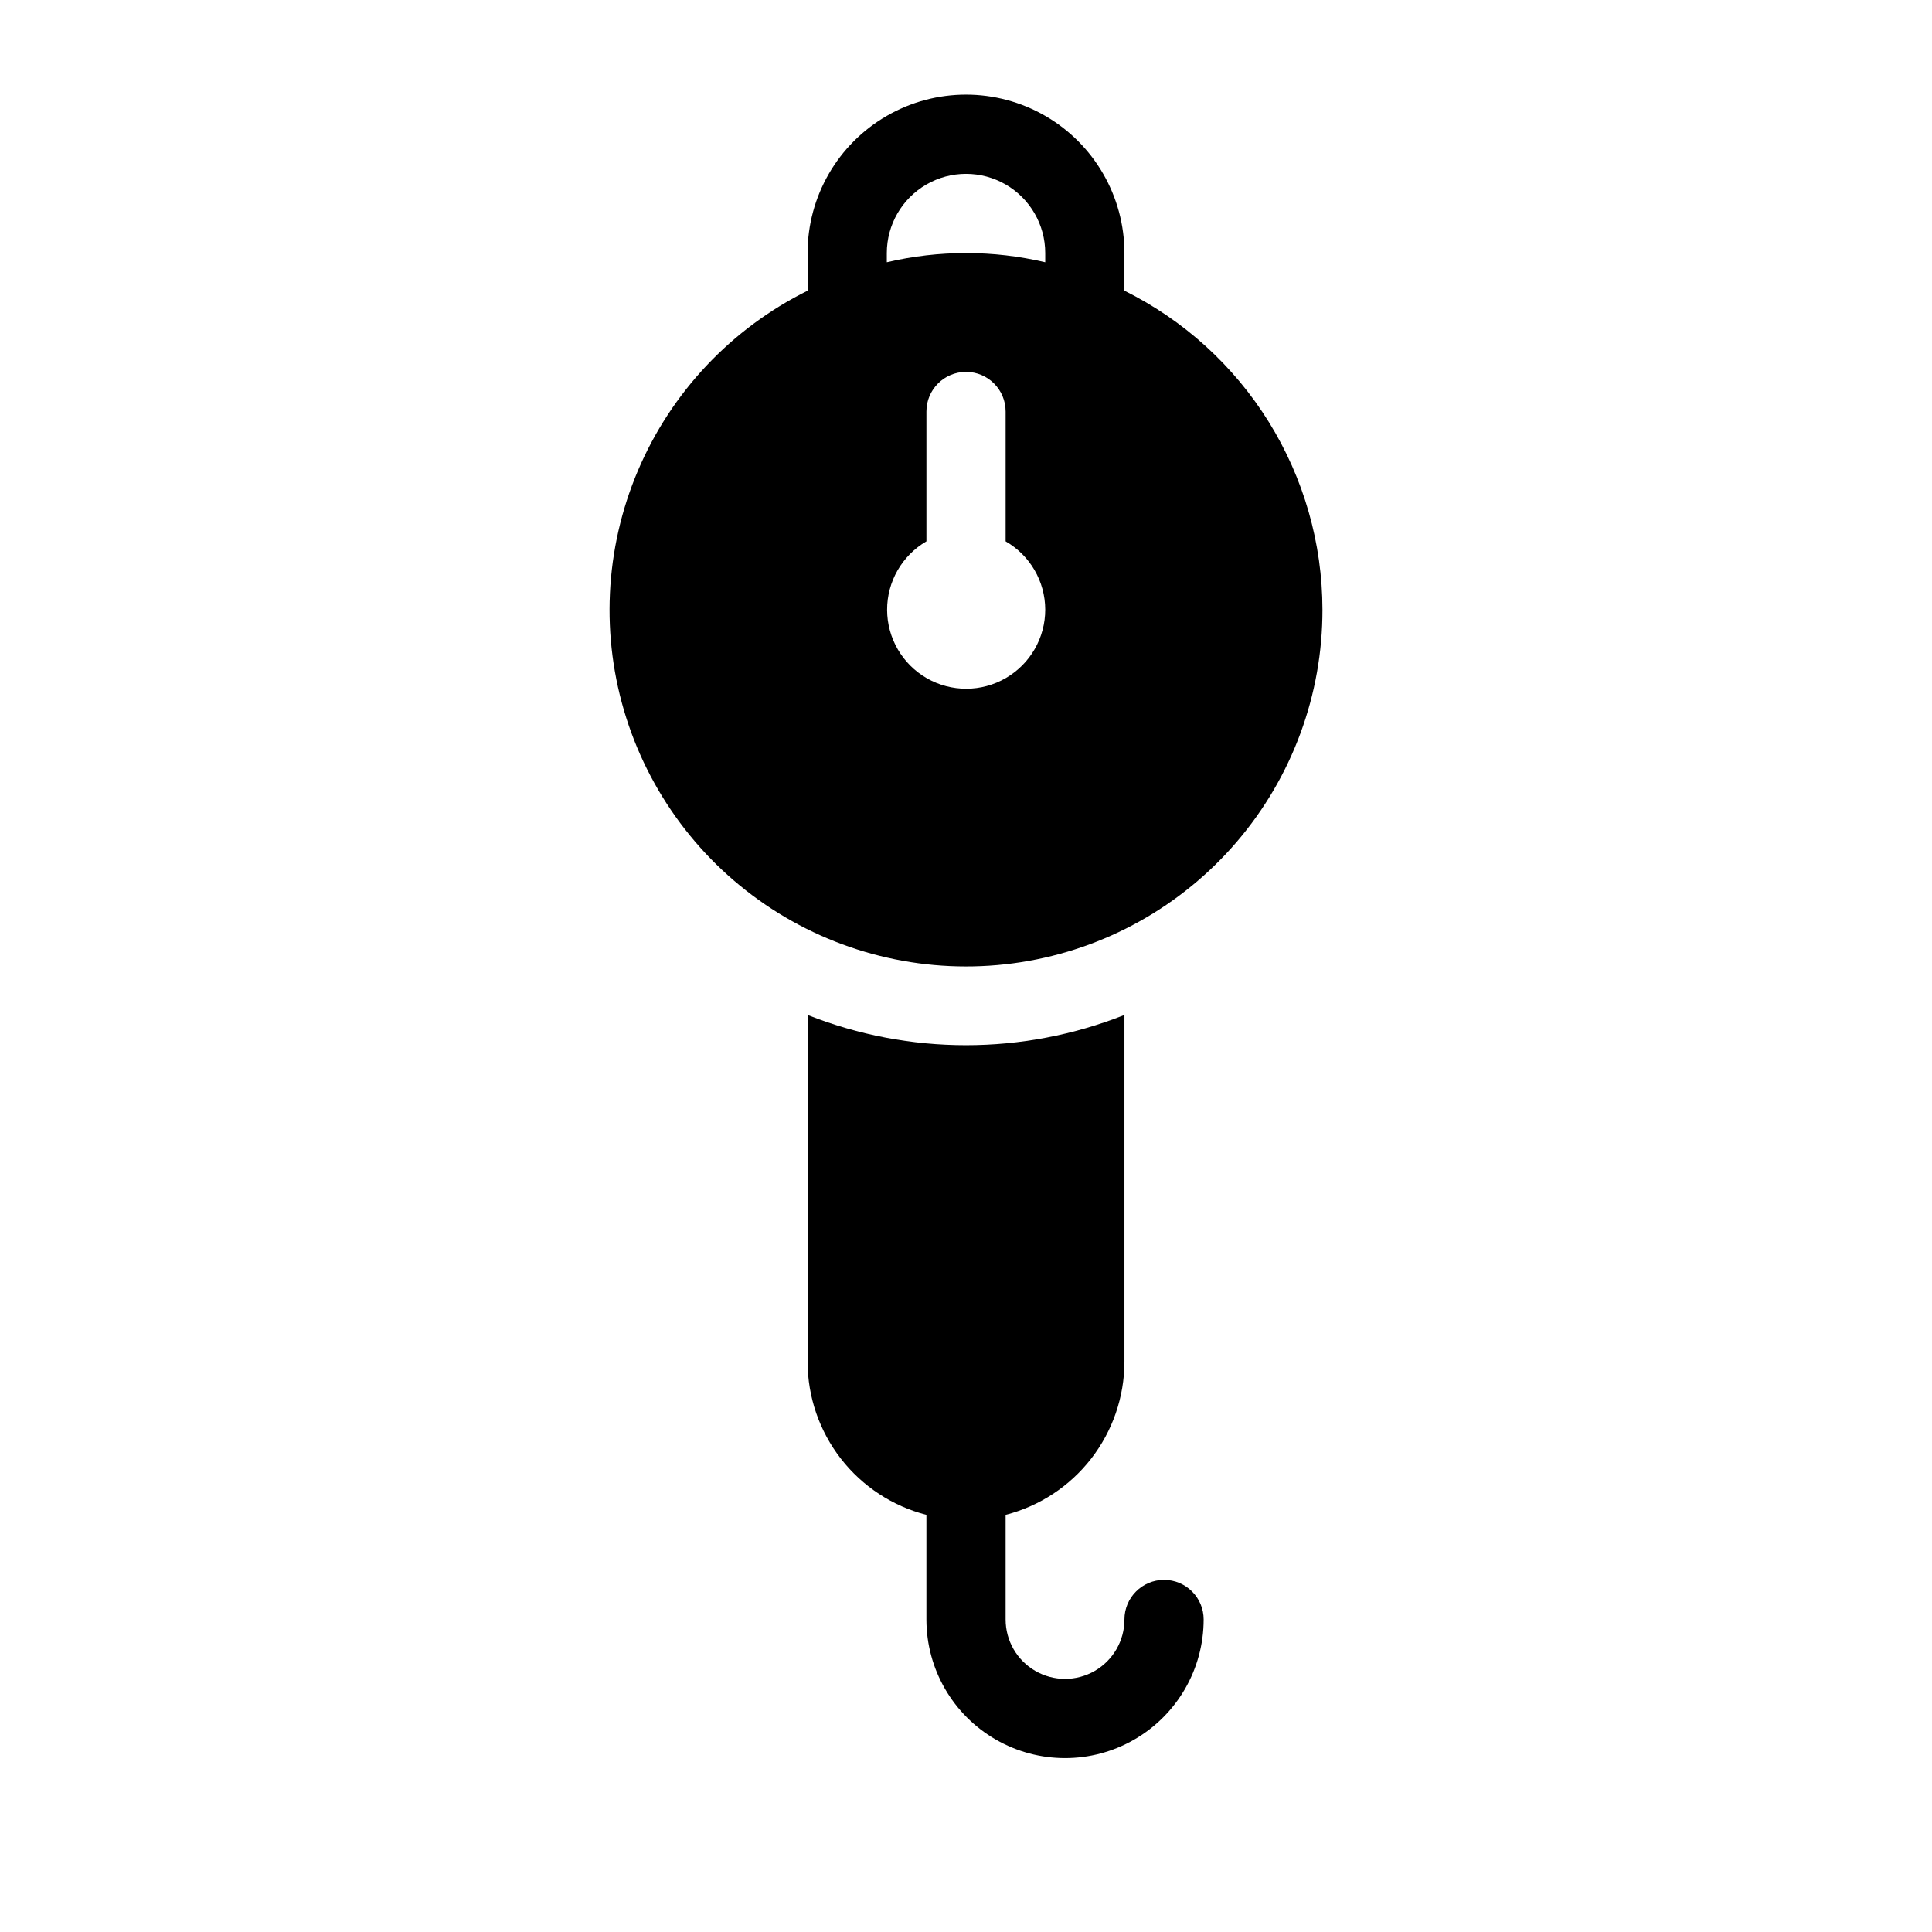 <?xml version="1.0" encoding="UTF-8"?>
<!-- Uploaded to: ICON Repo, www.svgrepo.com, Generator: ICON Repo Mixer Tools -->
<svg fill="#000000" width="800px" height="800px" version="1.1" viewBox="144 144 512 512" xmlns="http://www.w3.org/2000/svg">
 <path d="m462.98 573.18c0 13.125-7.004 25.25-18.371 31.812-11.363 6.562-25.367 6.562-36.734 0-11.367-6.562-18.367-18.688-18.367-31.812v-27.73c-8.992-2.312-16.961-7.543-22.656-14.871-5.699-7.328-8.805-16.34-8.832-25.625v-91.984c26.969 10.691 57 10.691 83.969 0v91.984c-0.031 9.285-3.137 18.297-8.832 25.625-5.699 7.328-13.668 12.559-22.656 14.871v27.73c0 5.625 3 10.82 7.871 13.633 4.871 2.812 10.871 2.812 15.742 0s7.875-8.008 7.875-13.633c0-5.797 4.699-10.496 10.496-10.496s10.496 4.699 10.496 10.496zm31.484-267.65c0.031 22.555-8.012 44.379-22.672 61.523-14.66 17.145-34.973 28.477-57.262 31.945-22.289 3.469-45.082-1.152-64.262-13.027-19.176-11.875-33.473-30.223-40.301-51.723s-5.734-44.73 3.078-65.496c8.812-20.766 24.766-37.691 44.973-47.715v-9.973c0-15 8-28.859 20.992-36.359 12.988-7.5 28.992-7.5 41.984 0 12.988 7.5 20.992 21.359 20.992 36.359v9.973c15.738 7.809 28.984 19.855 38.258 34.781 9.27 14.926 14.195 32.141 14.219 49.711zm-115.45-92.031c13.805-3.246 28.176-3.246 41.984 0v-2.434c0-7.5-4.004-14.43-10.496-18.18-6.496-3.75-14.5-3.75-20.992 0-6.496 3.75-10.496 10.68-10.496 18.18zm41.984 92.031c-0.027-7.465-4.027-14.352-10.496-18.07v-34.41c0-5.797-4.699-10.496-10.496-10.496s-10.496 4.699-10.496 10.496v34.41c-6.469 3.762-10.441 10.688-10.418 18.172 0.023 7.481 4.035 14.383 10.523 18.109 6.488 3.723 14.473 3.707 20.945-0.051 6.473-3.758 10.449-10.68 10.438-18.16z"/>
</svg>